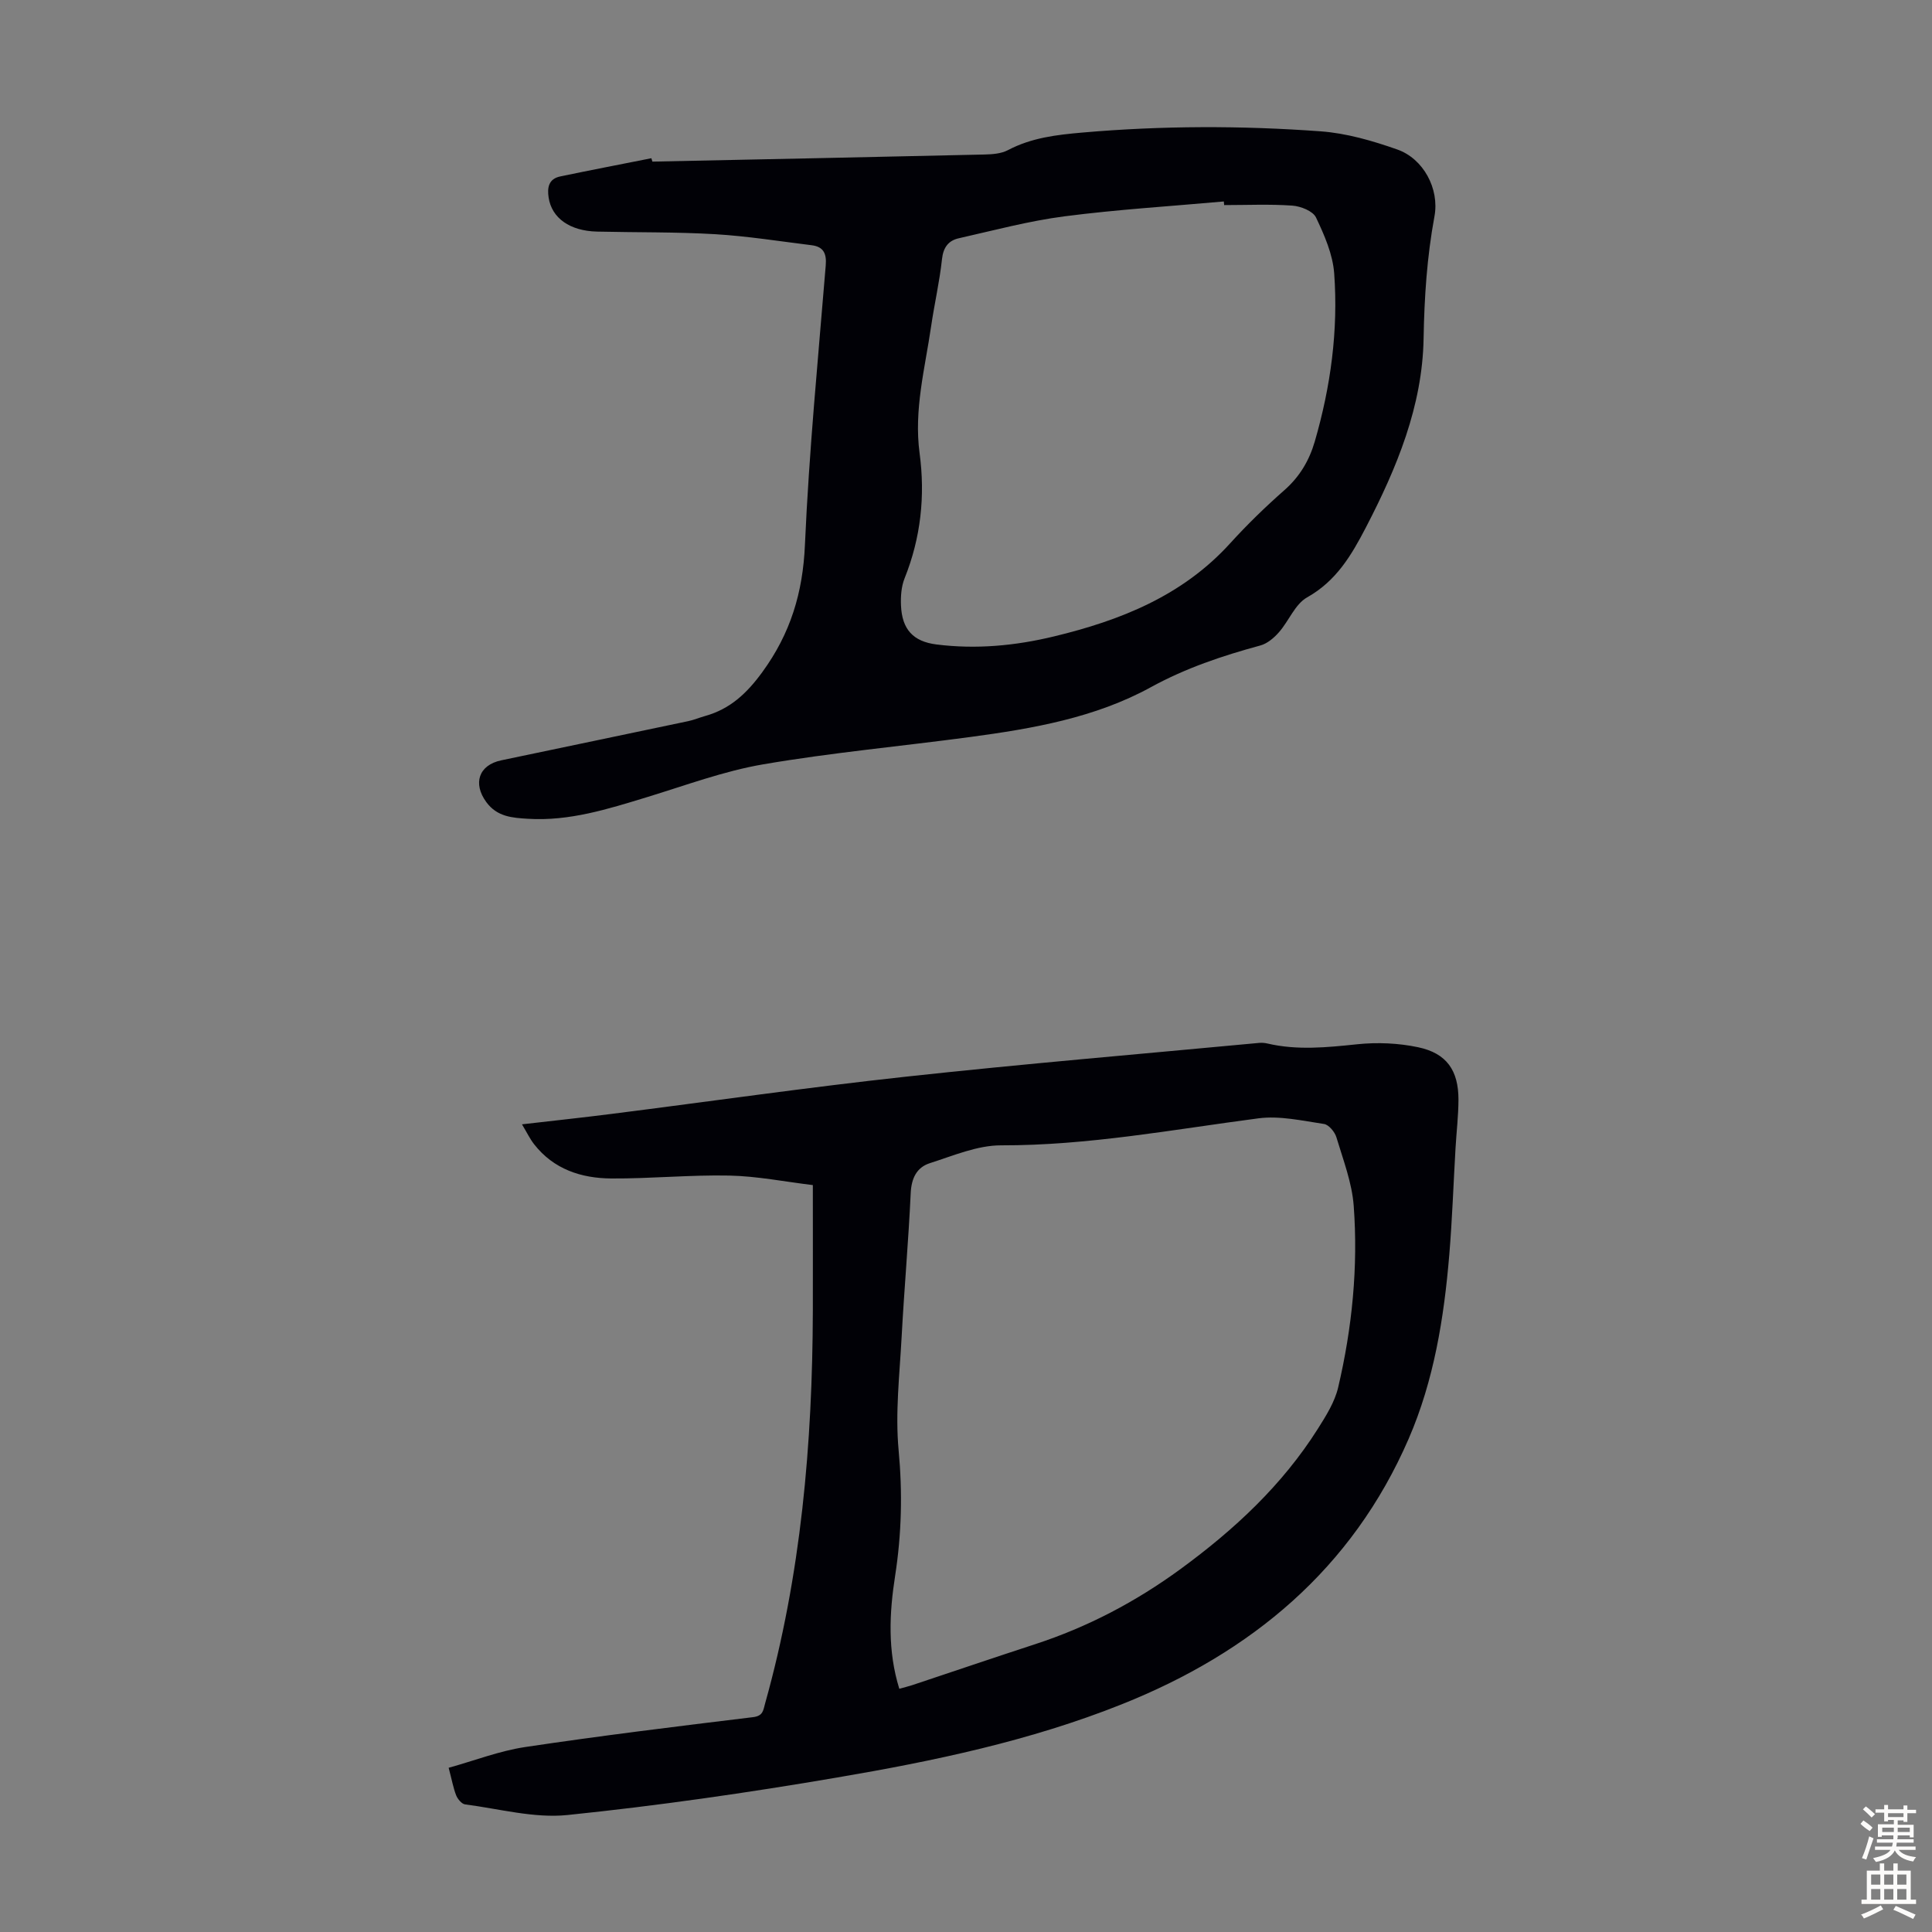 <svg enable-background="new 0 0 400 400" viewBox="0 0 400 400" xmlns="http://www.w3.org/2000/svg"><rect x="0" y="0" width="400" height="400" fill="#808080" stroke="none"/><path d="m92.89 366c5.37-1.49 10.5-3.49 15.81-4.29 15.69-2.35 31.44-4.28 47.2-6.19 2.09-.25 2.11-1.39 2.5-2.81 7.46-26.61 9.81-53.84 9.89-81.34.02-8.39 0-16.77 0-26.01-5.82-.7-11.53-1.85-17.27-1.97-8.14-.17-16.3.65-24.45.6-6.22-.04-11.94-1.9-15.99-7.09-.87-1.11-1.48-2.41-2.51-4.12 6.56-.76 12.61-1.4 18.64-2.17 20.3-2.57 40.55-5.49 60.89-7.7 24.34-2.65 48.74-4.7 73.11-6.99.55-.05 1.13 0 1.66.12 6.22 1.46 12.4.81 18.66.16 4.14-.43 8.51-.24 12.58.62 5.91 1.25 8.36 4.8 8.35 10.88-.01 3.35-.42 6.69-.61 10.04-.43 7.35-.68 14.71-1.29 22.04-1.09 13.07-3.17 26.01-8.41 38.1-11.7 26.96-32.6 44.28-59.39 54.97-18.98 7.58-38.93 11.76-58.98 15.17-18.5 3.16-37.11 5.84-55.78 7.76-6.93.71-14.14-1.29-21.21-2.2-.7-.09-1.54-1.11-1.85-1.88-.6-1.55-.89-3.21-1.55-5.7zm93.3-16.36c.97-.27 1.82-.47 2.65-.74 8.47-2.82 16.93-5.7 25.42-8.47 10.92-3.56 20.86-8.78 30.19-15.6 11.13-8.15 21-17.32 28.39-29 1.7-2.69 3.5-5.55 4.21-8.57 2.9-12.36 4.16-24.96 3.22-37.62-.36-4.79-2.18-9.5-3.58-14.17-.33-1.11-1.57-2.61-2.56-2.76-4.5-.67-9.17-1.75-13.59-1.17-17.71 2.32-35.27 5.63-53.27 5.59-4.92-.01-9.91 2.15-14.75 3.69-2.75.88-3.83 3.15-3.97 6.24-.46 9.94-1.35 19.86-1.88 29.79-.42 7.8-1.34 15.68-.62 23.4.82 8.78.62 17.32-.72 25.98-1.21 7.74-1.58 15.53.86 23.41z" fill="#010106"/><path d="m135.07 33.46c22.92-.48 45.84-.94 68.76-1.47 1.64-.04 3.47-.17 4.86-.91 4.88-2.57 10.04-3.17 15.46-3.64 16.43-1.43 32.86-1.45 49.27-.25 5.36.39 10.76 1.96 15.87 3.76 5.41 1.9 8.76 8.13 7.7 13.84-1.55 8.38-2.1 16.74-2.25 25.29-.24 13.99-5.53 26.75-11.93 39.09-3.03 5.83-6.15 11.12-12.2 14.52-2.49 1.4-3.76 4.87-5.81 7.2-1.02 1.17-2.42 2.36-3.86 2.75-7.87 2.14-15.44 4.67-22.71 8.66-11.5 6.3-24.4 8.55-37.29 10.28-14.29 1.92-28.69 3.23-42.89 5.66-8.2 1.4-16.15 4.38-24.16 6.82-8.03 2.45-16.03 4.99-24.59 4.46-3.24-.2-6.38-.4-8.62-3.46-2.81-3.84-1.58-7.66 3.09-8.64 12.9-2.71 25.81-5.39 38.7-8.11 1.2-.25 2.34-.74 3.52-1.07 5.17-1.45 8.62-4.67 11.84-9.09 5.83-7.99 8.39-16.43 8.82-26.31.85-19.32 2.73-38.6 4.31-57.89.21-2.51-.5-3.88-2.93-4.18-6.64-.82-13.26-1.88-19.93-2.28-8.14-.48-16.32-.35-24.48-.54-5.66-.13-9.38-2.81-10.03-7.03-.33-2.12.02-3.89 2.4-4.39 6.28-1.31 12.58-2.52 18.87-3.77.07.22.14.46.21.7zm118.38 9c-.02-.25-.05-.5-.07-.75-11.01.99-22.05 1.66-33 3.08-7.38.96-14.63 2.91-21.91 4.55-2.11.48-3.18 1.89-3.44 4.31-.5 4.66-1.57 9.25-2.25 13.9-1.27 8.71-3.59 17.3-2.39 26.26 1.19 8.87.26 17.54-3.11 25.94-.68 1.7-.82 3.74-.74 5.6.21 4.96 2.52 7.47 7.35 8.08 8.2 1.03 16.31.27 24.3-1.66 13.78-3.32 26.61-8.4 36.47-19.25 3.53-3.89 7.32-7.57 11.26-11.04 3.17-2.79 5.14-6.13 6.29-10.07 3.3-11.37 4.88-23.01 4.02-34.8-.29-3.96-2.03-7.94-3.77-11.59-.64-1.33-3.17-2.33-4.91-2.45-4.68-.33-9.4-.11-14.1-.11z" fill="#010106"/><g fill="#fcfbfa"><path d="m385.2 377.6.6-.7c.6.4 1.3.9 1.9 1.5l-.6.7c-.8-.5-1.4-1-1.9-1.5zm.3 7.1c.6-1.4 1.1-2.9 1.5-4.5.3.1.6.3.9.4-.5 1.4-1 2.9-1.5 4.4zm.2-10.1.6-.6c.7.5 1.3 1.1 1.9 1.6l-.7.7c-.6-.6-1.2-1.2-1.8-1.7zm8.4-.8h.8v.9h1.8v.7h-1.8v1.8h-.8v-.3h-1.2v.9h3.3v2.6h-.8v-.4h-2.5c0 .3 0 .6-.1.8h3.4v.7h-3.5c0 .3-.1.6-.1.8h4v.7h-3.5c.7.9 1.9 1.3 3.6 1.5-.2.2-.4.5-.6.9-1.9-.3-3.2-1.1-3.8-2.3-.5 1.1-1.8 2-3.9 2.4-.2-.3-.4-.5-.6-.8 1.9-.4 3.1-.9 3.6-1.7h-3.2v-.7h3.5c.1-.2.1-.5.2-.8h-3.3v-.7h3.4c0-.2 0-.5 0-.8h-2.4v.3h-.8v-2.6h3.3v-.9h-1.2v.3h-.8v-1.8h-1.8v-.7h1.8v-.9h.8v.9h3.2zm-4.4 5.5h2.4c0-.3 0-.6 0-.9h-2.4zm1.2-3.1h3.2v-.8h-3.2zm4.4 2.2h-2.4v.9h2.5v-.9z"/><path d="m389.2 385.8h.9v1.5h1.9v-1.5h.9v1.5h2.7v6h1.1v.9h-11.3v-.9h1.1v-6h2.7zm.2 8.7.5.8c-1.2.6-2.5 1.3-4 1.9-.2-.3-.3-.6-.6-.8 1.6-.6 3-1.3 4.1-1.9zm-2-4.3h1.9v-2.1h-1.9zm0 3.1h1.9v-2.2h-1.9zm2.7-3.1h1.9v-2.1h-1.9zm0 3.1h1.9v-2.2h-1.9zm2.4 1.3c1.4.6 2.7 1.2 4.1 1.8l-.5.9c-1.5-.7-2.8-1.4-4.1-1.9zm2.2-6.5h-1.9v2.1h1.9zm-1.9 5.2h1.9v-2.2h-1.9z"/></g></svg>